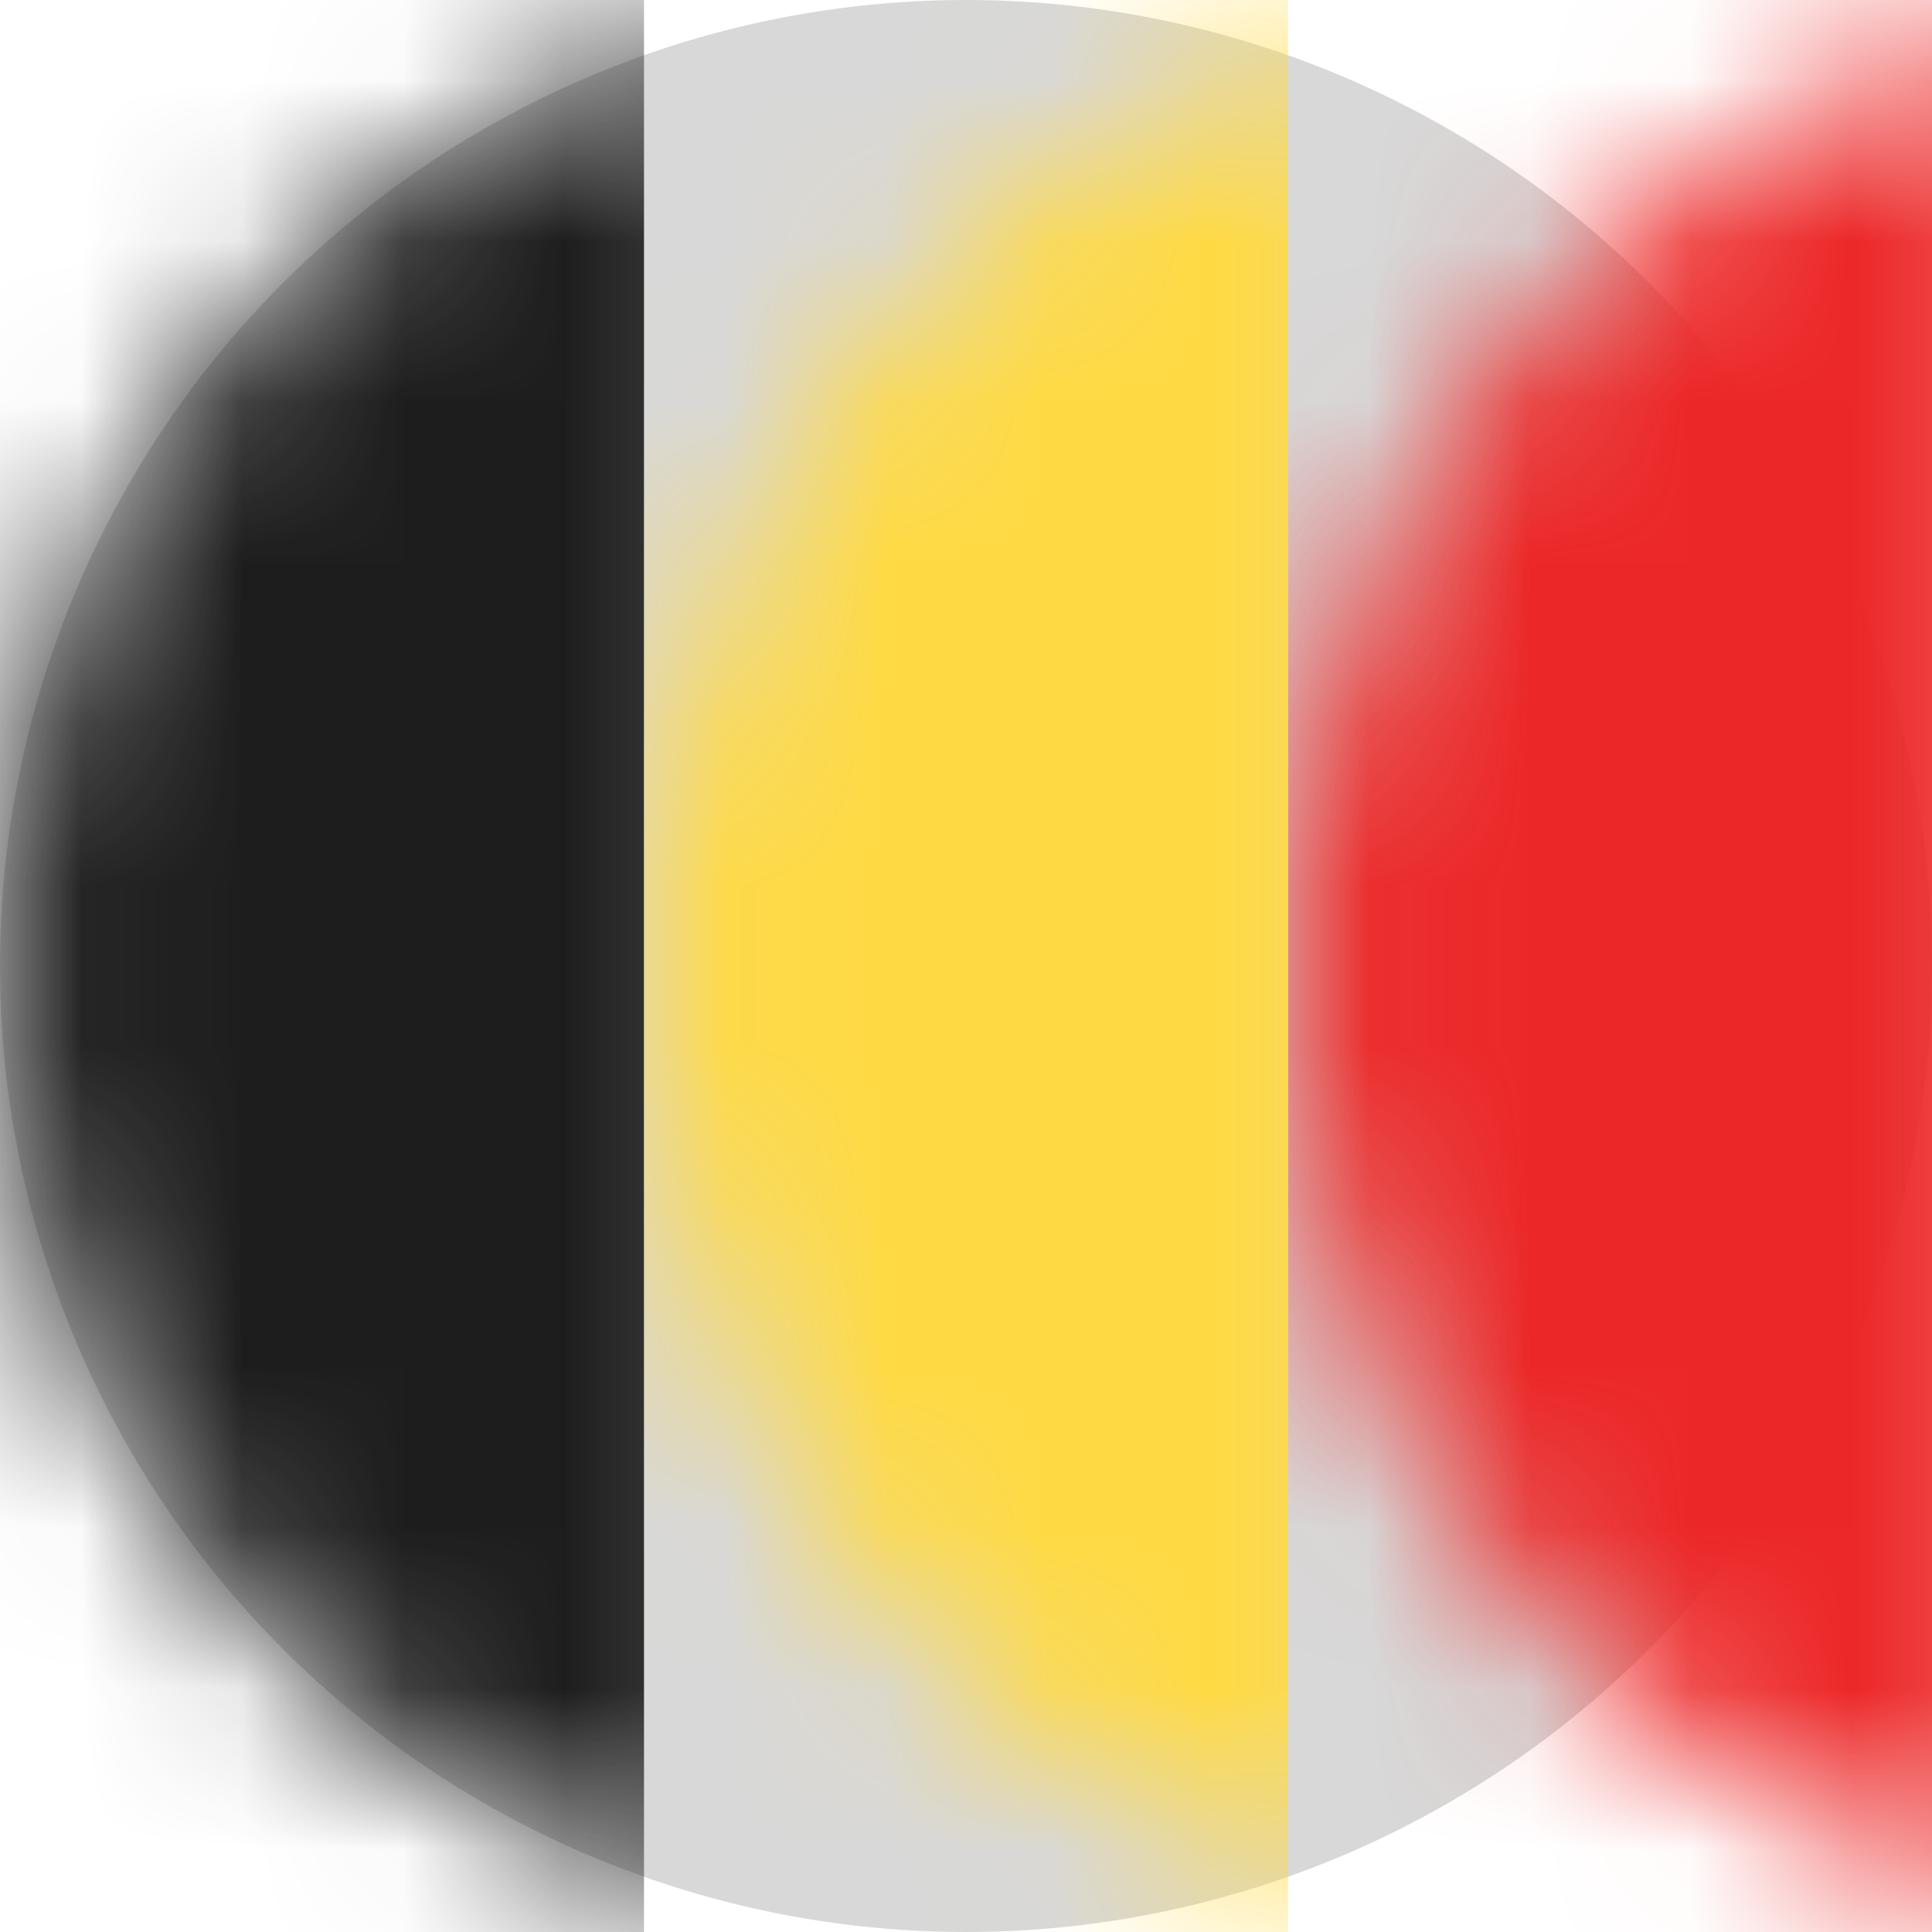 <svg xmlns="http://www.w3.org/2000/svg" xmlns:xlink="http://www.w3.org/1999/xlink" width="12" height="12" viewBox="0 0 12 12">
  <defs>
    <circle id="belgique-a" cx="6" cy="6" r="6"/>
  </defs>
  <g fill="none" fill-rule="evenodd">
    <mask id="belgique-b" fill="#fff">
      <use xlink:href="#belgique-a"/>
    </mask>
    <use fill="#D8D8D8" transform="rotate(-90 6 6)" xlink:href="#belgique-a"/>
    <rect width="12" height="4" x="-4" y="4" fill="#1D1D1D" mask="url(#belgique-b)" transform="rotate(-90 2 6)"/>
    <rect width="12" height="4" x="4" y="4" fill="#EC2727" mask="url(#belgique-b)" transform="rotate(-90 10 6)"/>
    <rect width="12" height="4" y="4" fill="#FFDA44" mask="url(#belgique-b)" transform="rotate(-90 6 6)"/>
  </g>
</svg>
